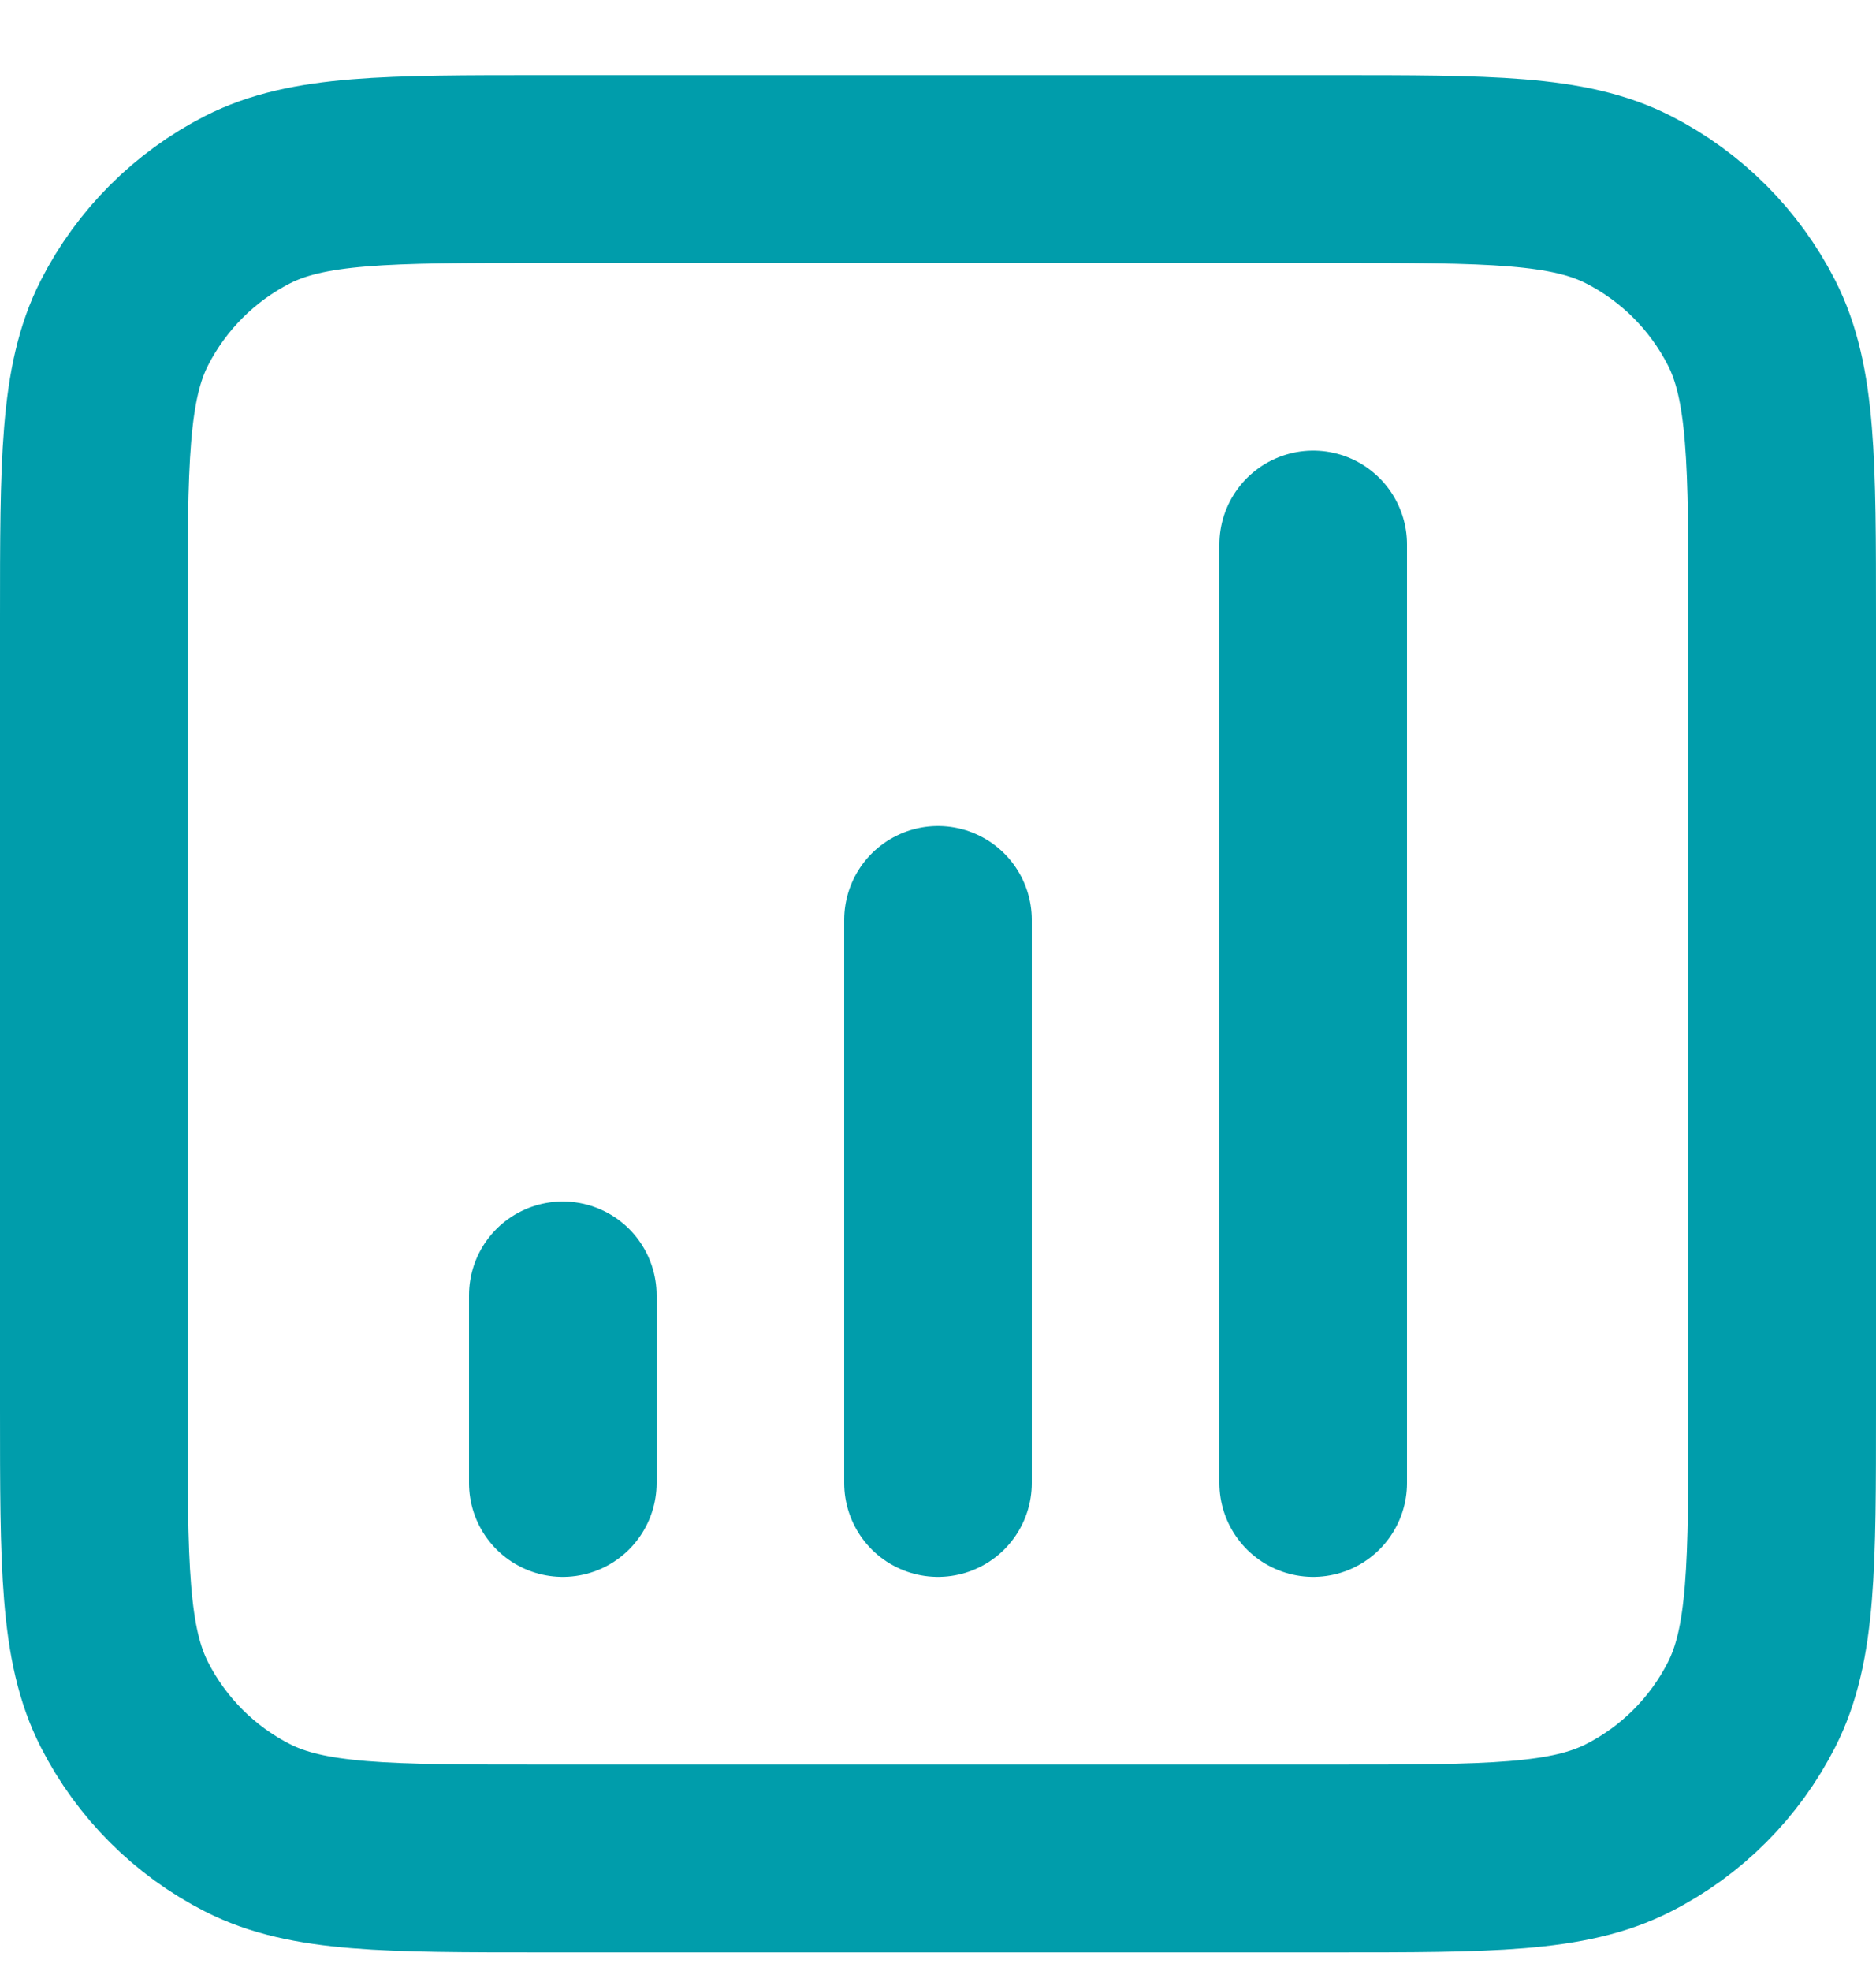 <svg width="20" height="21" viewBox="0 0 20 21" fill="none" xmlns="http://www.w3.org/2000/svg">
<path d="M6 13.801V15.801M10 9.801V15.801M14 5.801V15.801M5.8 19.801H14.2C15.88 19.801 16.72 19.801 17.362 19.474C17.927 19.187 18.385 18.728 18.673 18.163C19 17.522 19 16.681 19 15.001V6.601C19 4.921 19 4.081 18.673 3.439C18.385 2.875 17.927 2.416 17.362 2.128C16.72 1.801 15.88 1.801 14.2 1.801H5.8C4.12 1.801 3.28 1.801 2.638 2.128C2.074 2.416 1.615 2.875 1.327 3.439C1 4.081 1 4.921 1 6.601V15.001C1 16.681 1 17.522 1.327 18.163C1.615 18.728 2.074 19.187 2.638 19.474C3.28 19.801 4.12 19.801 5.8 19.801Z" stroke="#009DAB" stroke-width="2" stroke-linecap="round" stroke-linejoin="round"/>
</svg>
